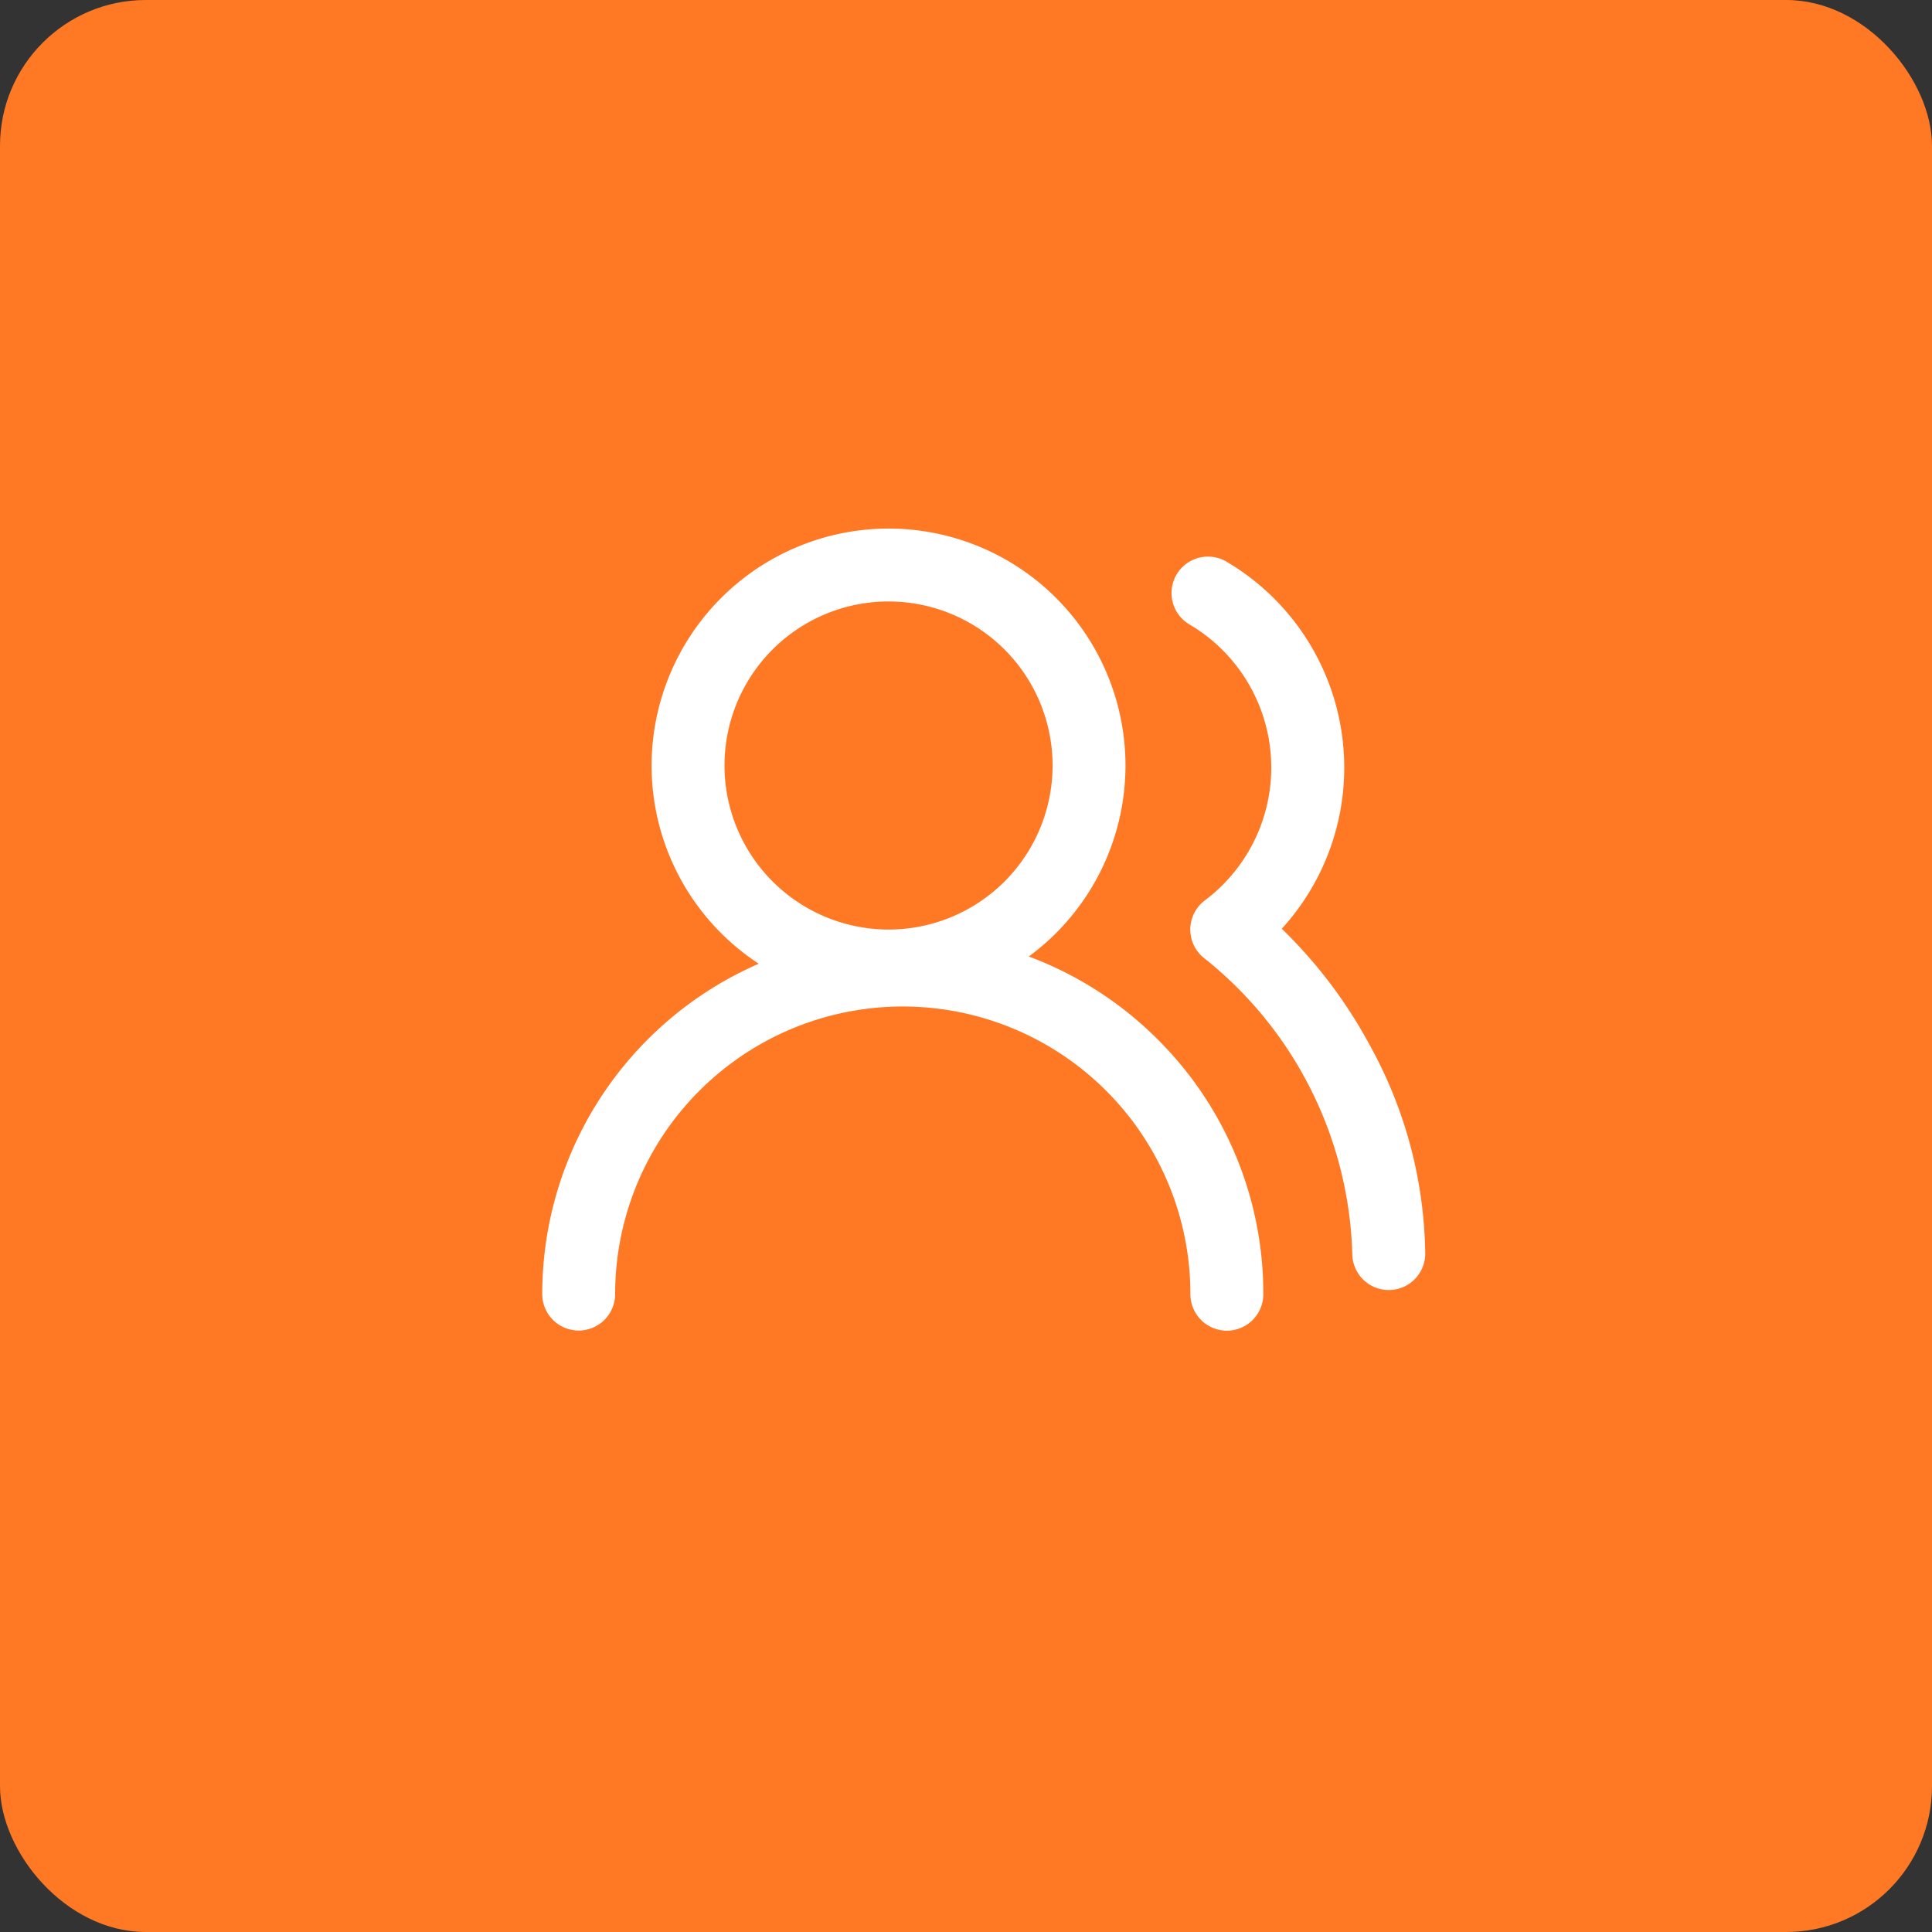 <?xml version="1.0"?>
<svg xmlns="http://www.w3.org/2000/svg" width="53" height="53" viewBox="0 0 53 53">
  <rect x="0" y="0" width="53" height="53" fill="#333333" stroke="none"/>
  <g id="icon-proximite" transform="translate(-13668.125 739.5)">
    <rect id="Rectangle_7460" data-name="Rectangle 7460" width="53" height="53" rx="4" transform="translate(13668.125 -739.5)" fill="#ff7824"/>
    <g id="Groupe_507" data-name="Groupe 507" transform="translate(13682 -727)">
      <path id="Trac&#xE9;_7213" data-name="Trac&#xE9; 7213" d="M2,22.889a1,1,0,0,1-1-1A9.889,9.889,0,0,1,17.881,14.9a9.824,9.824,0,0,1,2.9,6.993,1,1,0,1,1-2,0A7.889,7.889,0,1,0,3,21.889,1,1,0,0,1,2,22.889Z" transform="translate(0 1.111)" fill="#fff"/>
      <path id="Ellipse_326" data-name="Ellipse 326" d="M5.5-1A6.5,6.5,0,1,1-1,5.5,6.507,6.507,0,0,1,5.5-1Zm0,11A4.5,4.5,0,1,0,1,5.5,4.505,4.505,0,0,0,5.5,10Z" transform="translate(5 3)" fill="#fff"/>
      <path id="Trac&#xE9;_7214" data-name="Trac&#xE9; 7214" d="M22.494,22.811a1,1,0,0,1-1-1,10.757,10.757,0,0,0-4.044-8.089,1,1,0,0,1,0-1.6,4.556,4.556,0,0,0-.41-7.562,1,1,0,1,1,1.02-1.72A6.557,6.557,0,0,1,19.56,12.9a13.047,13.047,0,0,1,2.426,3.217,12.1,12.1,0,0,1,1.509,5.7A1,1,0,0,1,22.494,22.811Z" transform="translate(1.728 0.078)" fill="#fff"/>
    </g>
  </g>
</svg>
